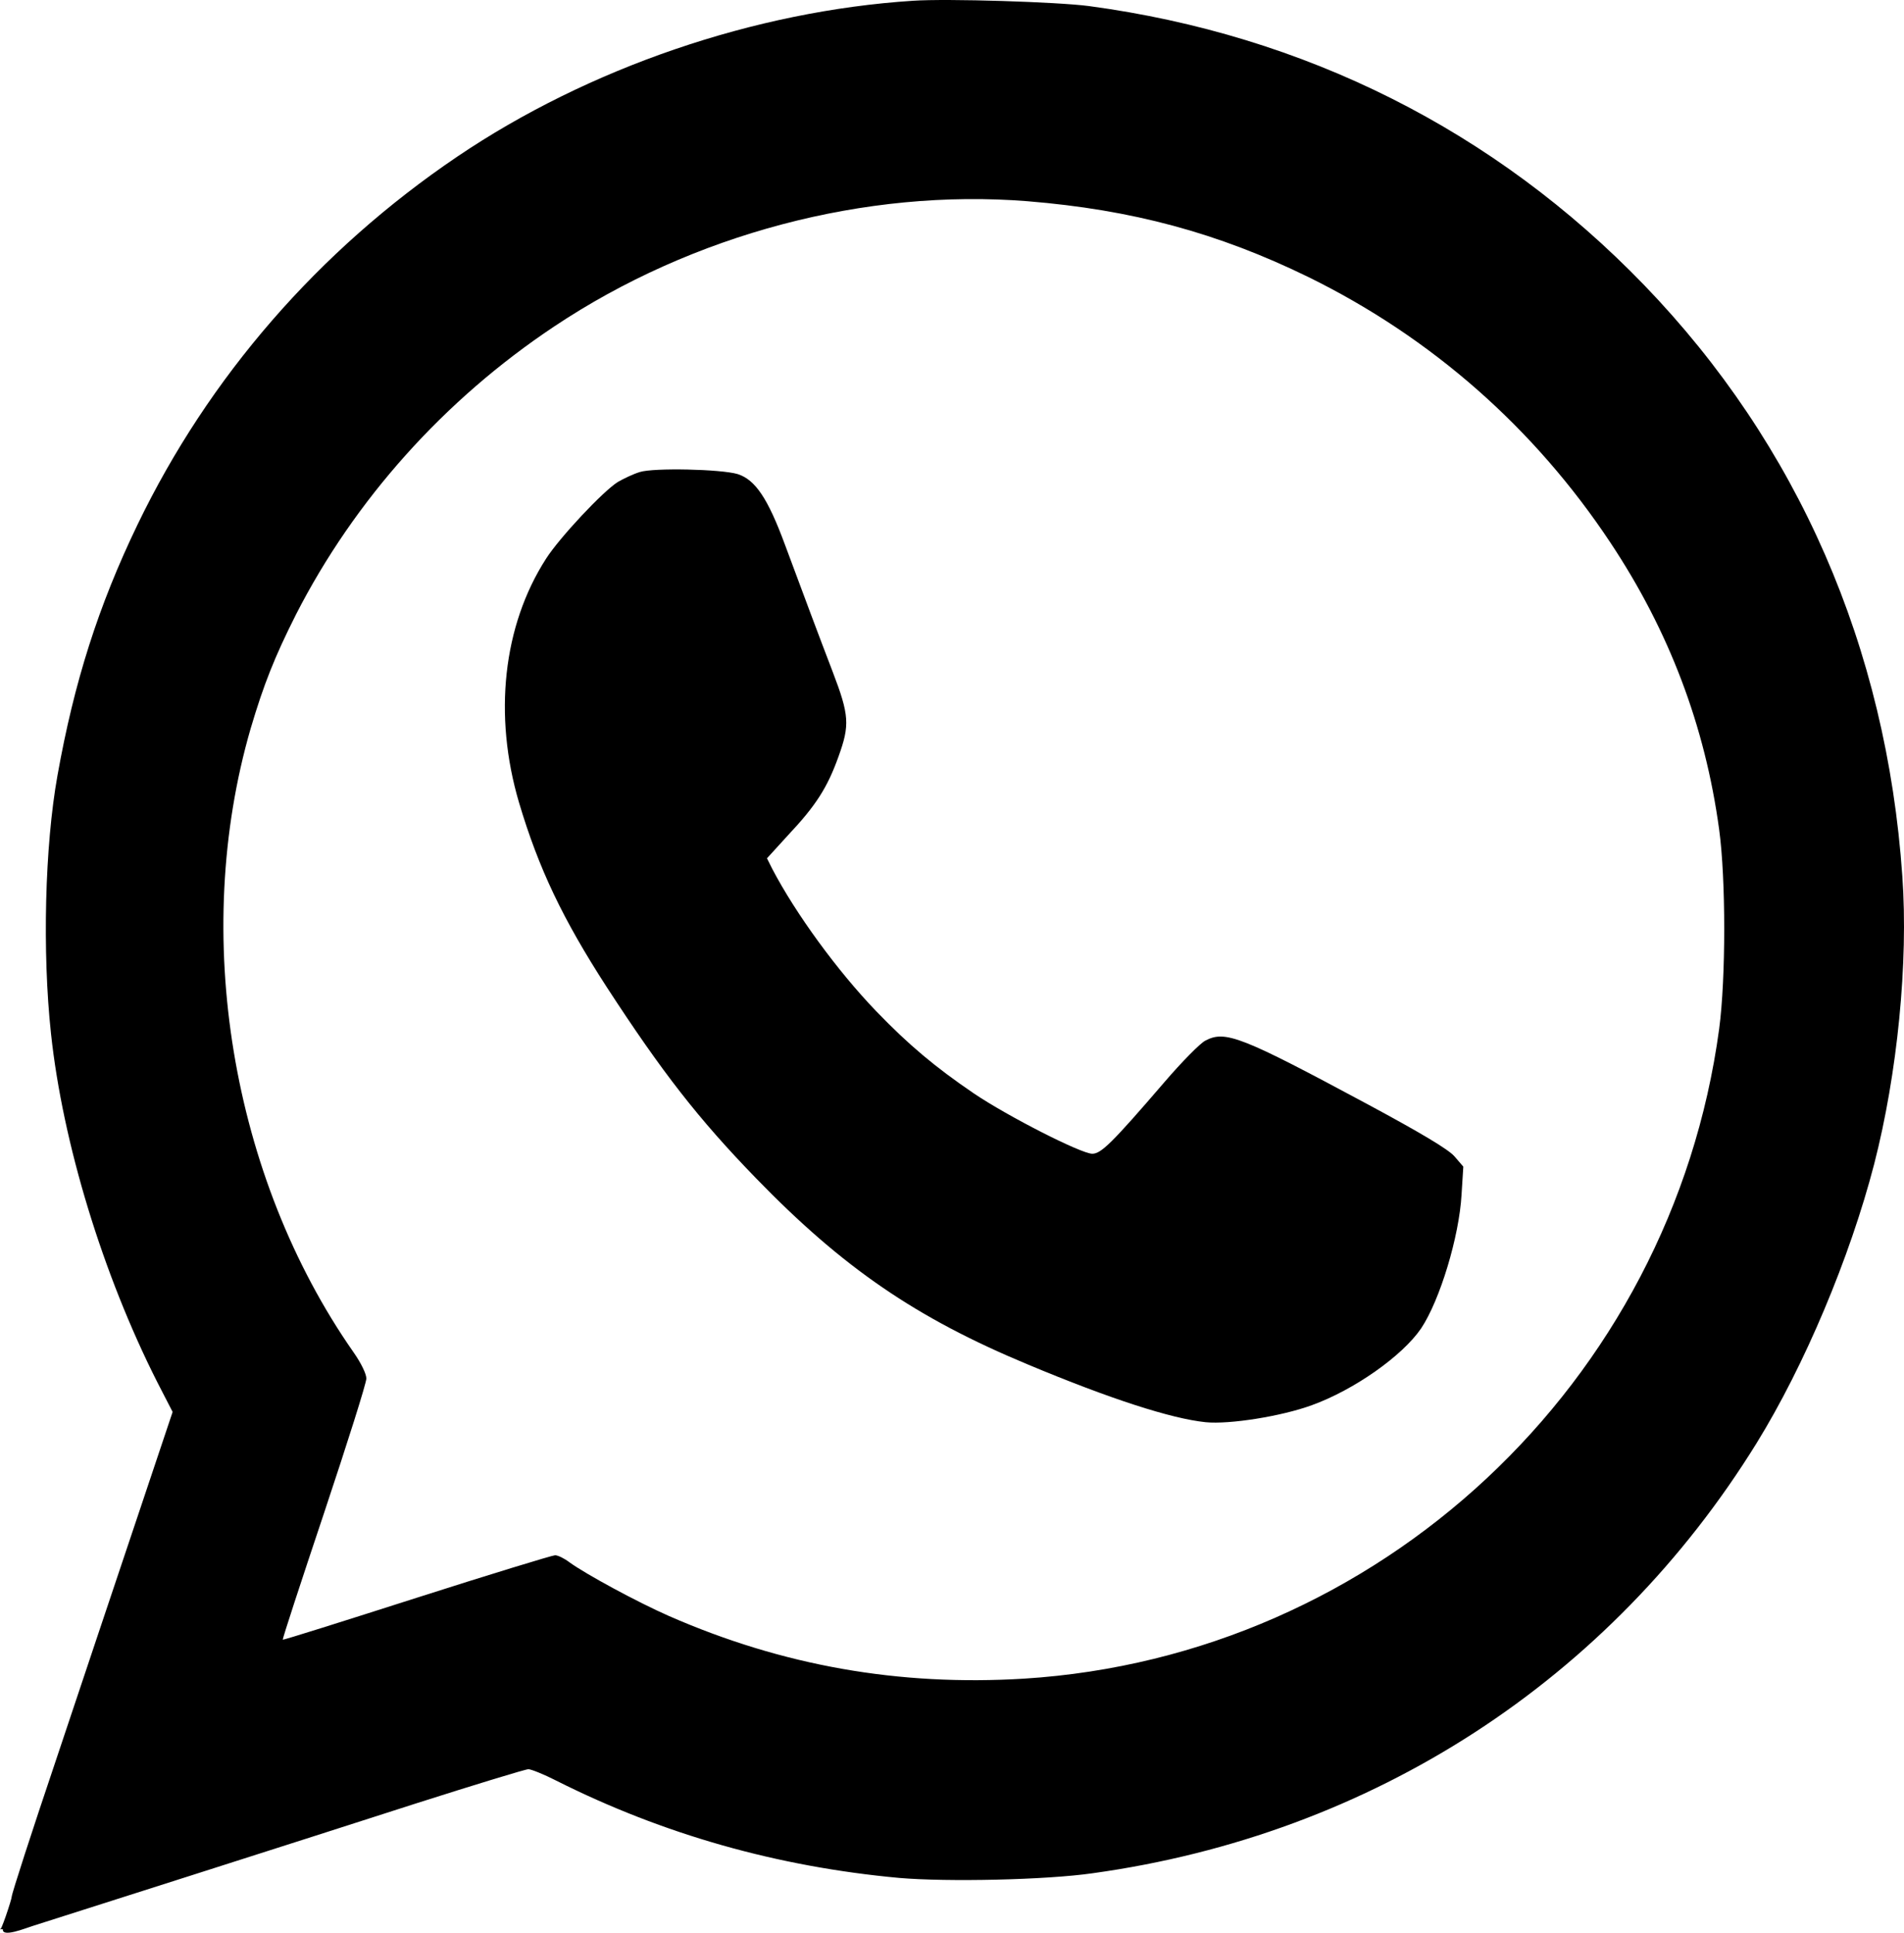 <?xml version="1.0" encoding="UTF-8"?><svg id="Capa_1" xmlns="http://www.w3.org/2000/svg" viewBox="0 0 649.67 659.46"><path d="m311.5.26c-54,3.5-110.7,22.9-155.5,53.2-47.3,32-84.8,75.2-109.1,125.6-13.3,27.6-21.6,53.6-27.3,85.6-4.3,24-5.2,60.2-2.2,88,4,37.4,17.7,82.2,36.2,118.8l5.3,10.3-12.3,36.7c-6.8,20.2-19.1,57-27.4,81.8-8.4,24.9-15.2,45.9-15.2,46.9,0,.9-4,12.96-4,10.96,2.6,1,1.5-3.1,1,0-.6,3.2,7.8-.26,10.1-.96,4.1-1.3,93.6-29.8,131.4-42,19.8-6.3,36.8-11.5,37.8-11.5.9,0,5.2,1.7,9.5,3.9,36.6,18.4,75.6,29.4,117.1,33.2,16.4,1.4,49.8.7,65.9-1.6,95.4-13.2,176.6-65.9,226.6-146.8,16.3-26.4,31.8-63.2,40.1-95.2,7.9-30.7,11.7-68.8,9.6-98.2-5.4-78.1-35.6-147.3-88.1-201.7C510.1,44.56,445.3,11.96,371.5,2.06c-10.8-1.4-48.2-2.6-60-1.8Zm39.1,68.4c35.7,2.9,65,10.8,95.9,25.9,41.9,20.6,77,51.4,103,90.6,20,30.1,32.3,62.5,37.1,97.9,2.3,16.8,2.3,50.8,0,68-16.3,120.9-116.1,214.1-237.2,221.7-42.7,2.6-82.4-4.4-121.2-21.4-10.7-4.7-28.4-14.3-33.9-18.3-1.7-1.3-3.9-2.4-4.9-2.4-.9,0-22.2,6.5-47.2,14.5s-45.6,14.5-45.7,14.3c-.2-.2,6.2-19.7,14.1-43.3,7.9-23.7,14.4-44.2,14.4-45.8s-1.8-5.3-4.4-9c-41.8-59.9-55.4-142.6-35.1-212.7,4.5-15.2,8.2-24.5,15.5-39,20-39.1,50.5-73.2,88-98.2,47.3-31.6,106.4-47.2,161.6-42.8Z"/><path d="m218.3,161.06c-2.3.7-5.6,2.3-7.5,3.4-5.1,3.2-19.9,19-24.5,26.2-14.7,22.9-18,53.4-9.2,83.2,6.7,22.5,14.9,39.7,29.9,62.9,19,29.2,31.3,45,51,65.3,29.6,30.5,54.5,47.6,92.7,63.5,28.2,11.8,49,18.5,60.7,19.7,8.1.8,25.8-2,36.2-5.8,14.4-5.2,30.9-16.8,37.3-26.2,6.4-9.6,13-31.3,13.8-45.7l.6-9.5-3.1-3.6c-2.2-2.4-11.2-7.8-29.4-17.6-43.2-23.2-48.7-25.4-55.5-21.8-1.7.8-8.1,7.3-14.1,14.3-17.8,20.7-21.5,24.3-24.5,24.3-3.8,0-28.7-12.7-40.3-20.5-13.5-9.2-22.3-16.6-33.4-28.1-13.2-13.7-27.5-33.3-35.5-48.6l-1.8-3.6,7.2-7.9c9.5-10.1,13.4-16.2,17.2-26.8,3.9-10.8,3.7-14.1-2-29-5.1-13.3-9.2-24.3-16.3-43.4-5.8-15.7-10.1-22.1-16.1-24-5.7-1.7-28.7-2.2-33.4-.7Z"/></svg>